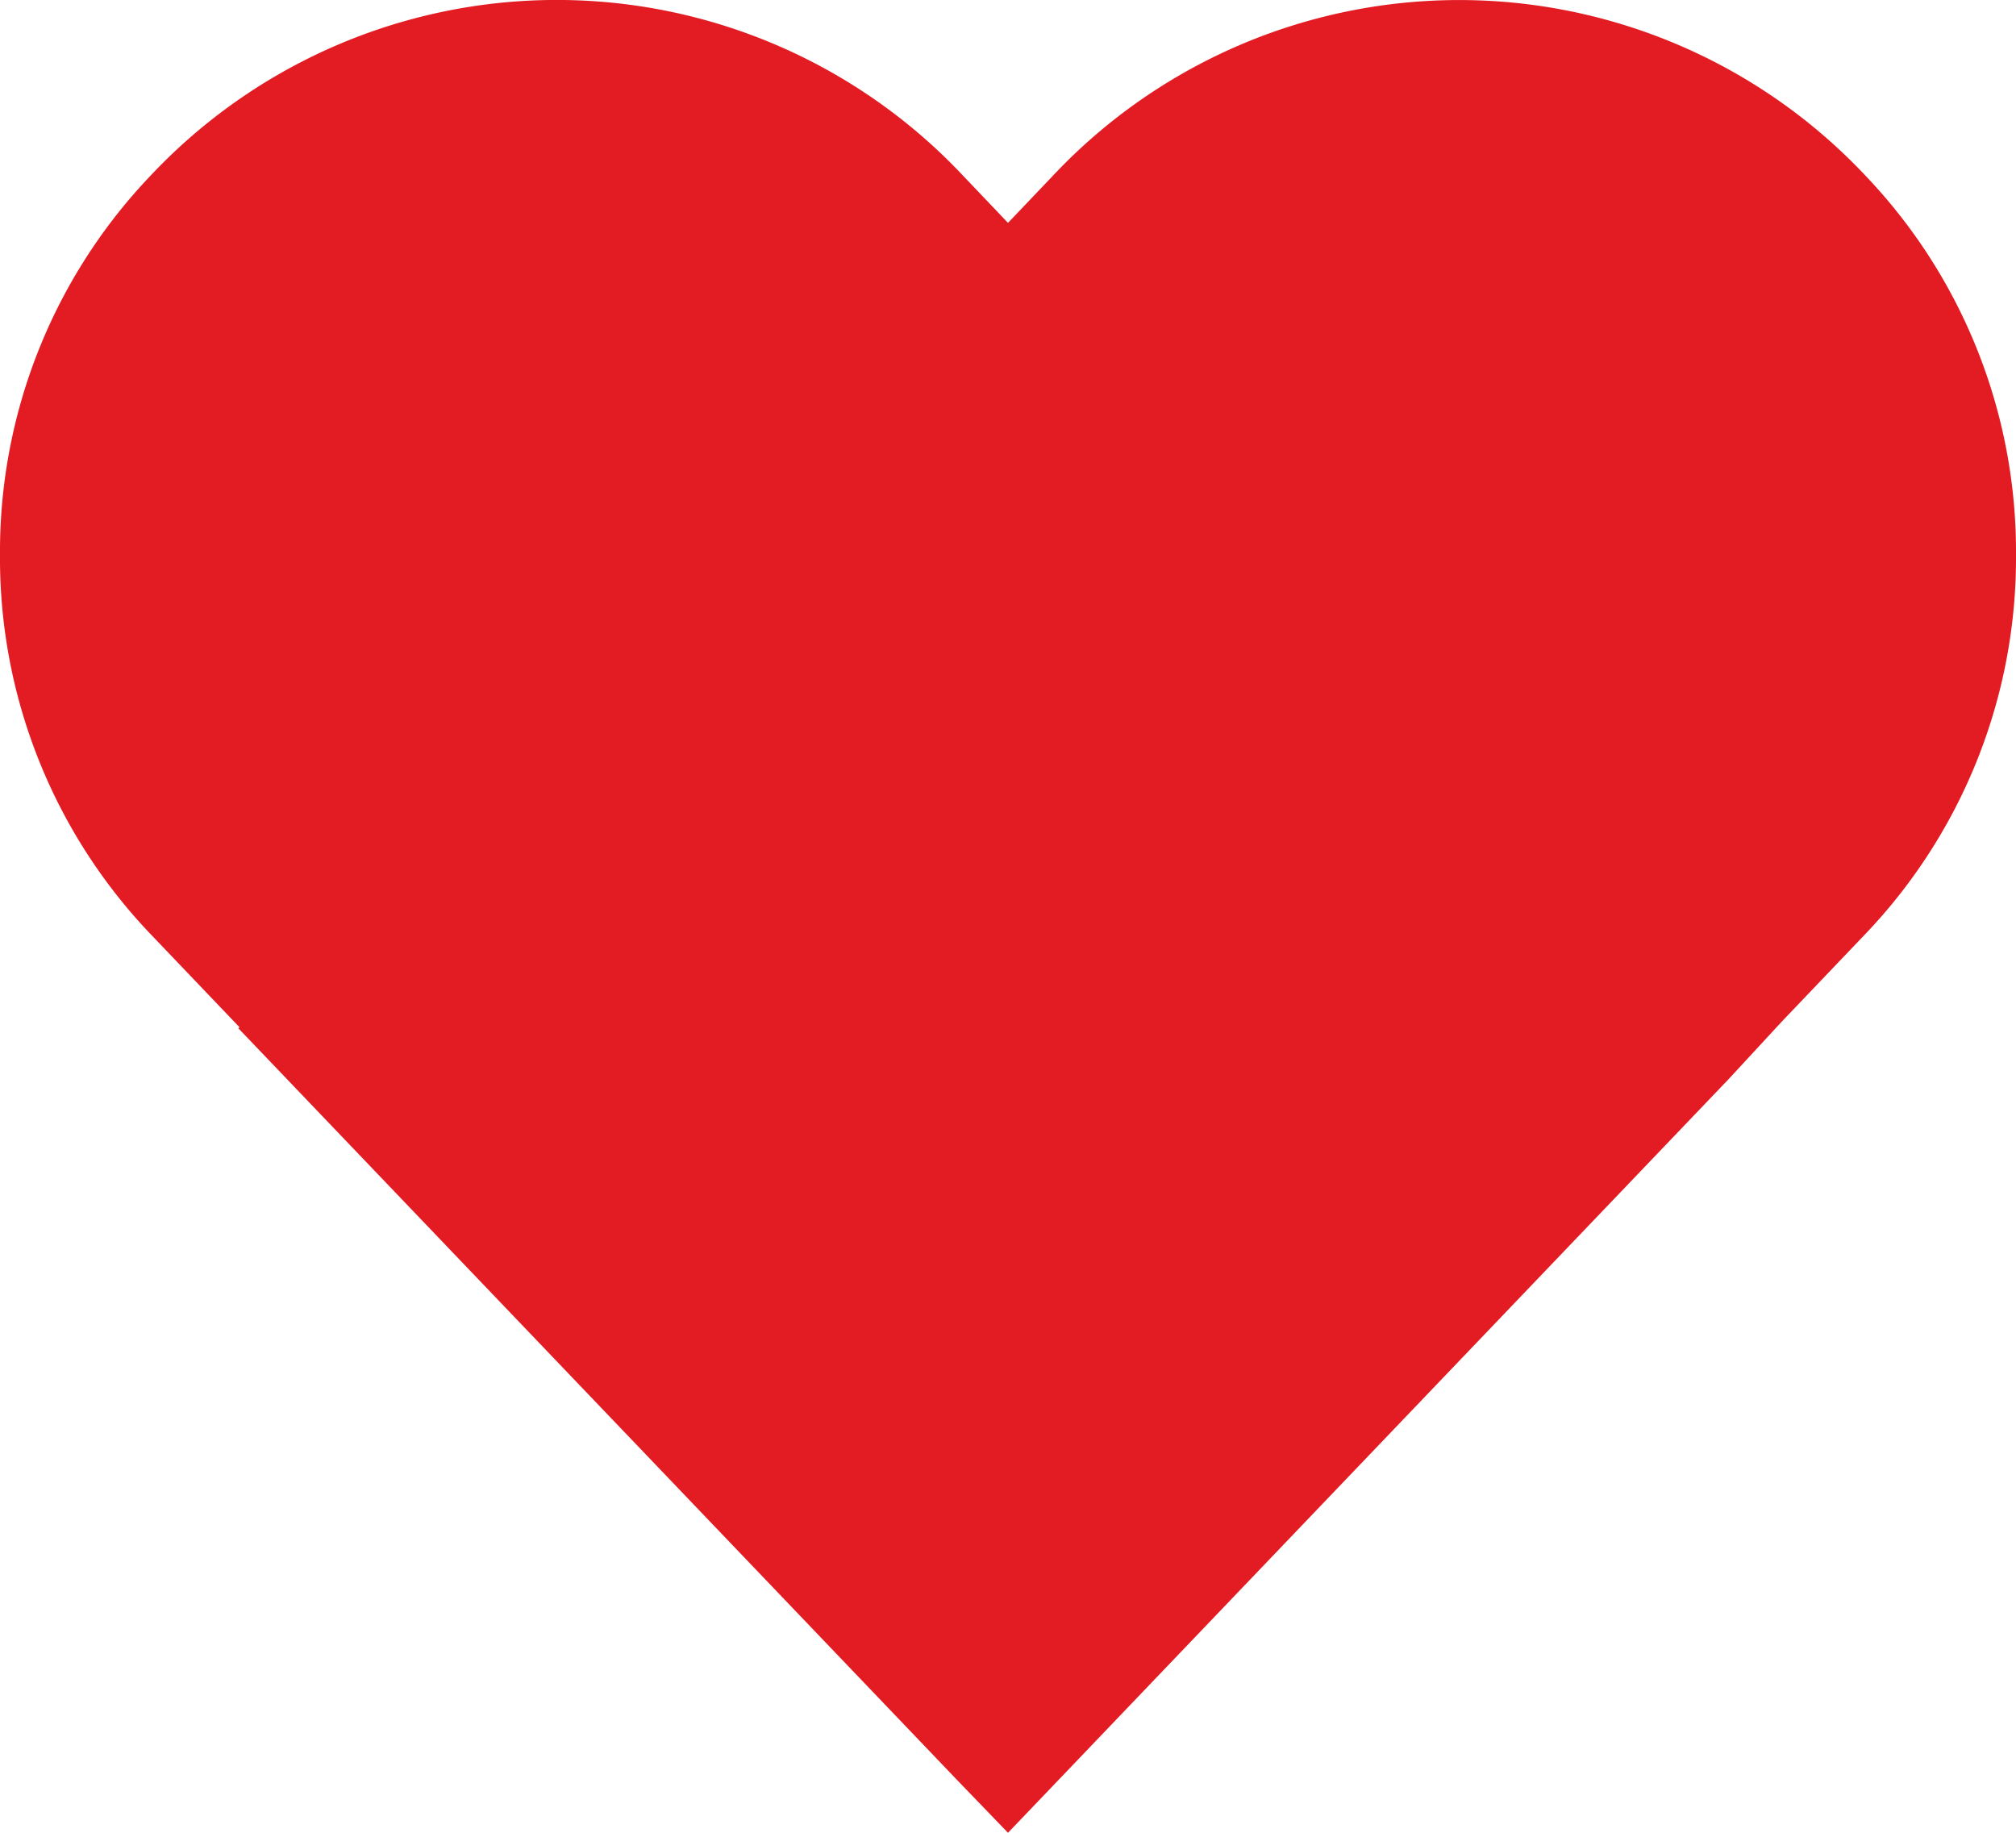 <svg viewBox="0 0 11 10" height="10" width="11" xmlns:xlink="http://www.w3.org/1999/xlink" xmlns="http://www.w3.org/2000/svg" data-sanitized-data-name="Group 59919" data-name="Group 59919" id="Group_59919">
  <defs>
    <clipPath id="clip-path">
      <rect fill="#e31b23" height="10" width="11" data-sanitized-data-name="Rectangle 18751" data-name="Rectangle 18751" id="Rectangle_18751"></rect>
    </clipPath>
  </defs>
  <g clip-path="url(#clip-path)" data-sanitized-data-name="Group 59918" data-name="Group 59918" id="Group_59918">
    <path fill="#e31b23" transform="translate(0 0)" d="M1.3,5.61,5.226,9.716,5.5,10,9.43,5.89l.293-.317.459-.481A2.97,2.97,0,0,0,11,3.027,2.971,2.971,0,0,0,10.182.962a3.043,3.043,0,0,0-4.44,0L5.5,1.216,5.258.962a3.042,3.042,0,0,0-4.44,0A2.971,2.971,0,0,0,0,3.027,2.97,2.97,0,0,0,.818,5.093l.489.512Z" data-sanitized-data-name="Path 21603" data-name="Path 21603" id="Path_21603"></path>
  </g>
</svg>

